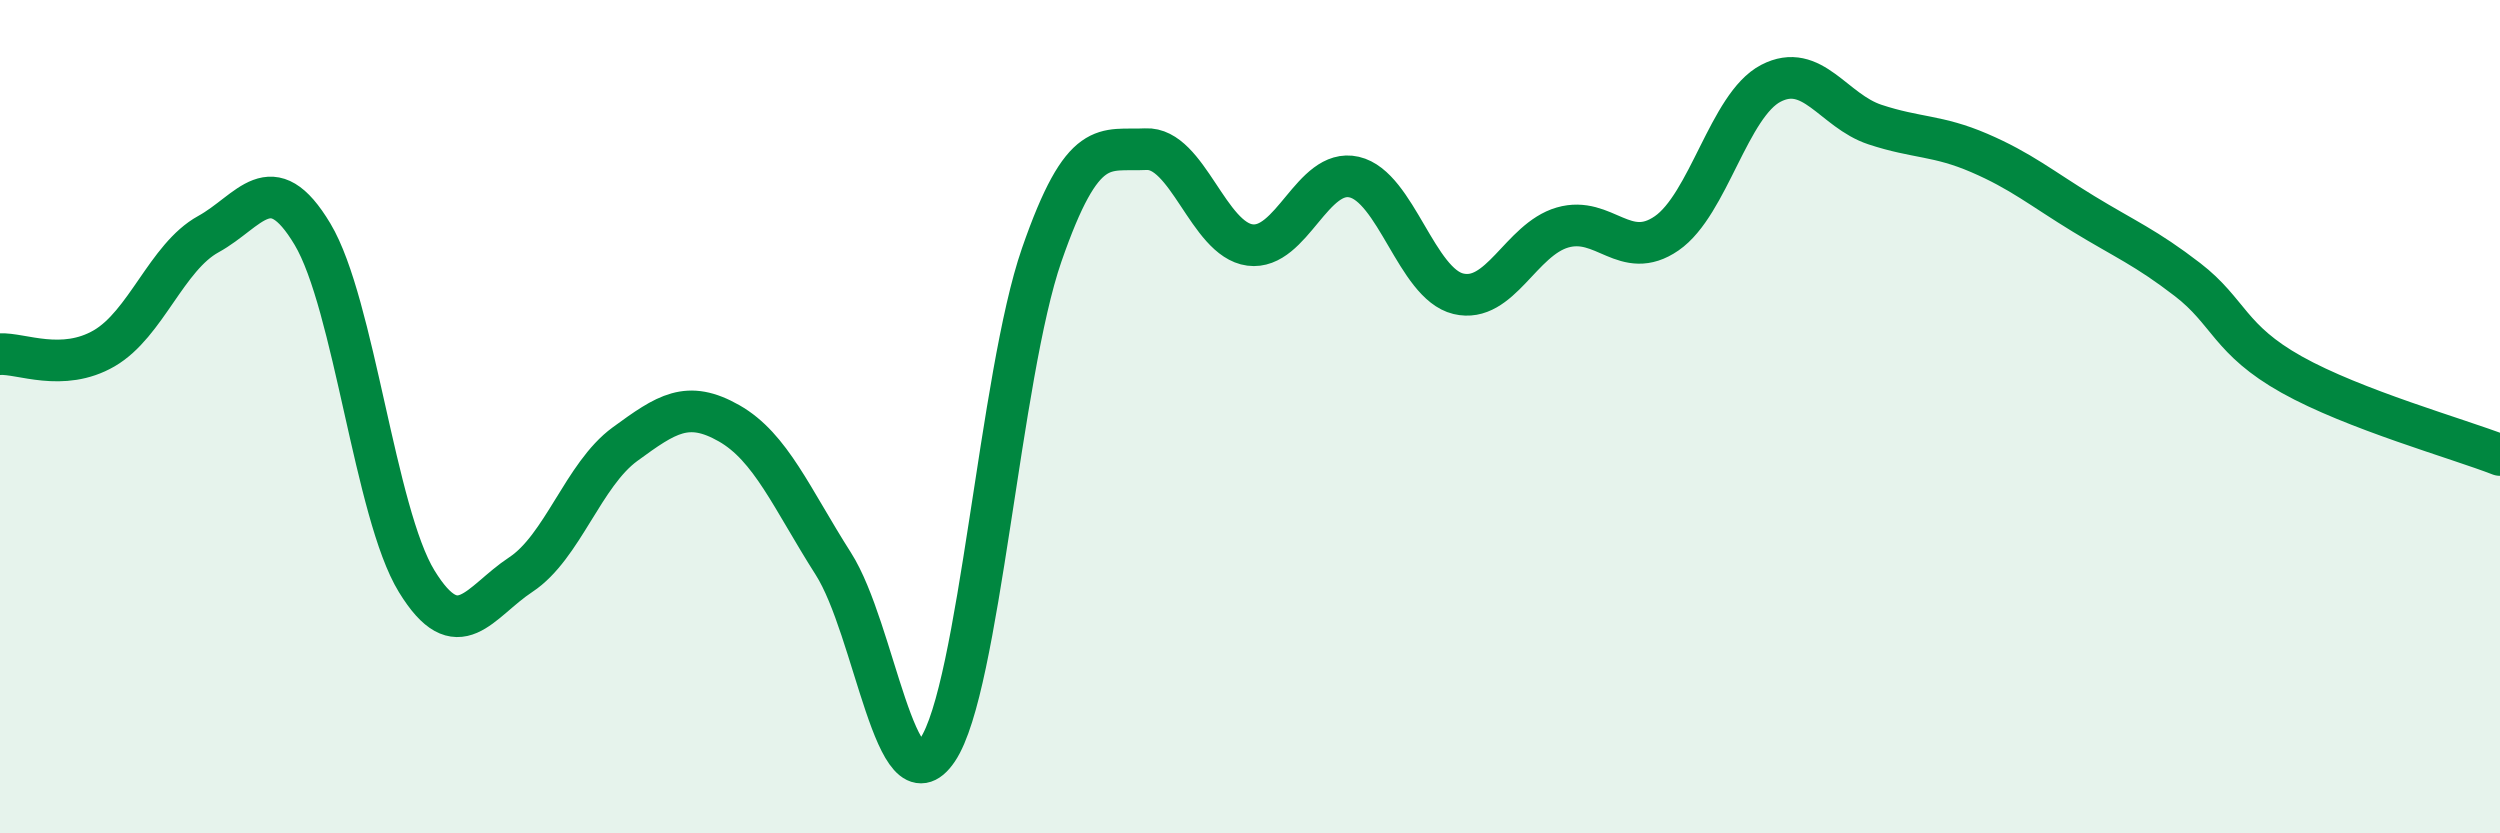 
    <svg width="60" height="20" viewBox="0 0 60 20" xmlns="http://www.w3.org/2000/svg">
      <path
        d="M 0,8.5 C 0.5,8.47 1.5,8.94 2.5,8.36 C 3.5,7.78 4,6.17 5,5.62 C 6,5.07 6.5,3.95 7.5,5.62 C 8.5,7.29 9,12.32 10,13.95 C 11,15.58 11.5,14.45 12.5,13.79 C 13.5,13.13 14,11.39 15,10.66 C 16,9.93 16.5,9.59 17.5,10.16 C 18.5,10.73 19,11.96 20,13.53 C 21,15.1 21.5,19.48 22.5,18 C 23.5,16.52 24,9 25,6.12 C 26,3.24 26.5,3.63 27.5,3.58 C 28.5,3.53 29,5.75 30,5.88 C 31,6.01 31.5,4.02 32.5,4.25 C 33.5,4.48 34,6.81 35,7.05 C 36,7.29 36.5,5.75 37.5,5.46 C 38.5,5.17 39,6.29 40,5.6 C 41,4.91 41.5,2.52 42.5,2 C 43.5,1.48 44,2.66 45,2.99 C 46,3.32 46.5,3.24 47.5,3.67 C 48.5,4.1 49,4.52 50,5.13 C 51,5.74 51.5,5.94 52.5,6.71 C 53.5,7.48 53.5,8.15 55,8.99 C 56.5,9.83 59,10.53 60,10.92L60 20L0 20Z"
        fill="#008740"
        opacity="0.1"
        stroke-linecap="round"
        stroke-linejoin="round"
      />
      <path
        d="M 0,8.5 C 0.5,8.47 1.5,8.94 2.5,8.36 C 3.5,7.78 4,6.17 5,5.62 C 6,5.07 6.5,3.95 7.5,5.62 C 8.5,7.29 9,12.32 10,13.95 C 11,15.58 11.5,14.45 12.5,13.79 C 13.5,13.13 14,11.39 15,10.66 C 16,9.93 16.5,9.59 17.5,10.16 C 18.5,10.73 19,11.96 20,13.53 C 21,15.1 21.5,19.48 22.5,18 C 23.5,16.52 24,9 25,6.12 C 26,3.24 26.5,3.63 27.5,3.58 C 28.5,3.53 29,5.75 30,5.88 C 31,6.01 31.5,4.02 32.5,4.25 C 33.5,4.48 34,6.81 35,7.05 C 36,7.29 36.5,5.75 37.5,5.46 C 38.5,5.17 39,6.29 40,5.6 C 41,4.91 41.5,2.52 42.5,2 C 43.5,1.48 44,2.66 45,2.99 C 46,3.32 46.5,3.24 47.5,3.67 C 48.5,4.1 49,4.52 50,5.13 C 51,5.74 51.5,5.94 52.5,6.71 C 53.5,7.48 53.5,8.15 55,8.99 C 56.5,9.83 59,10.53 60,10.92"
        stroke="#008740"
        stroke-width="1"
        fill="none"
        stroke-linecap="round"
        stroke-linejoin="round"
      />
    </svg>
  